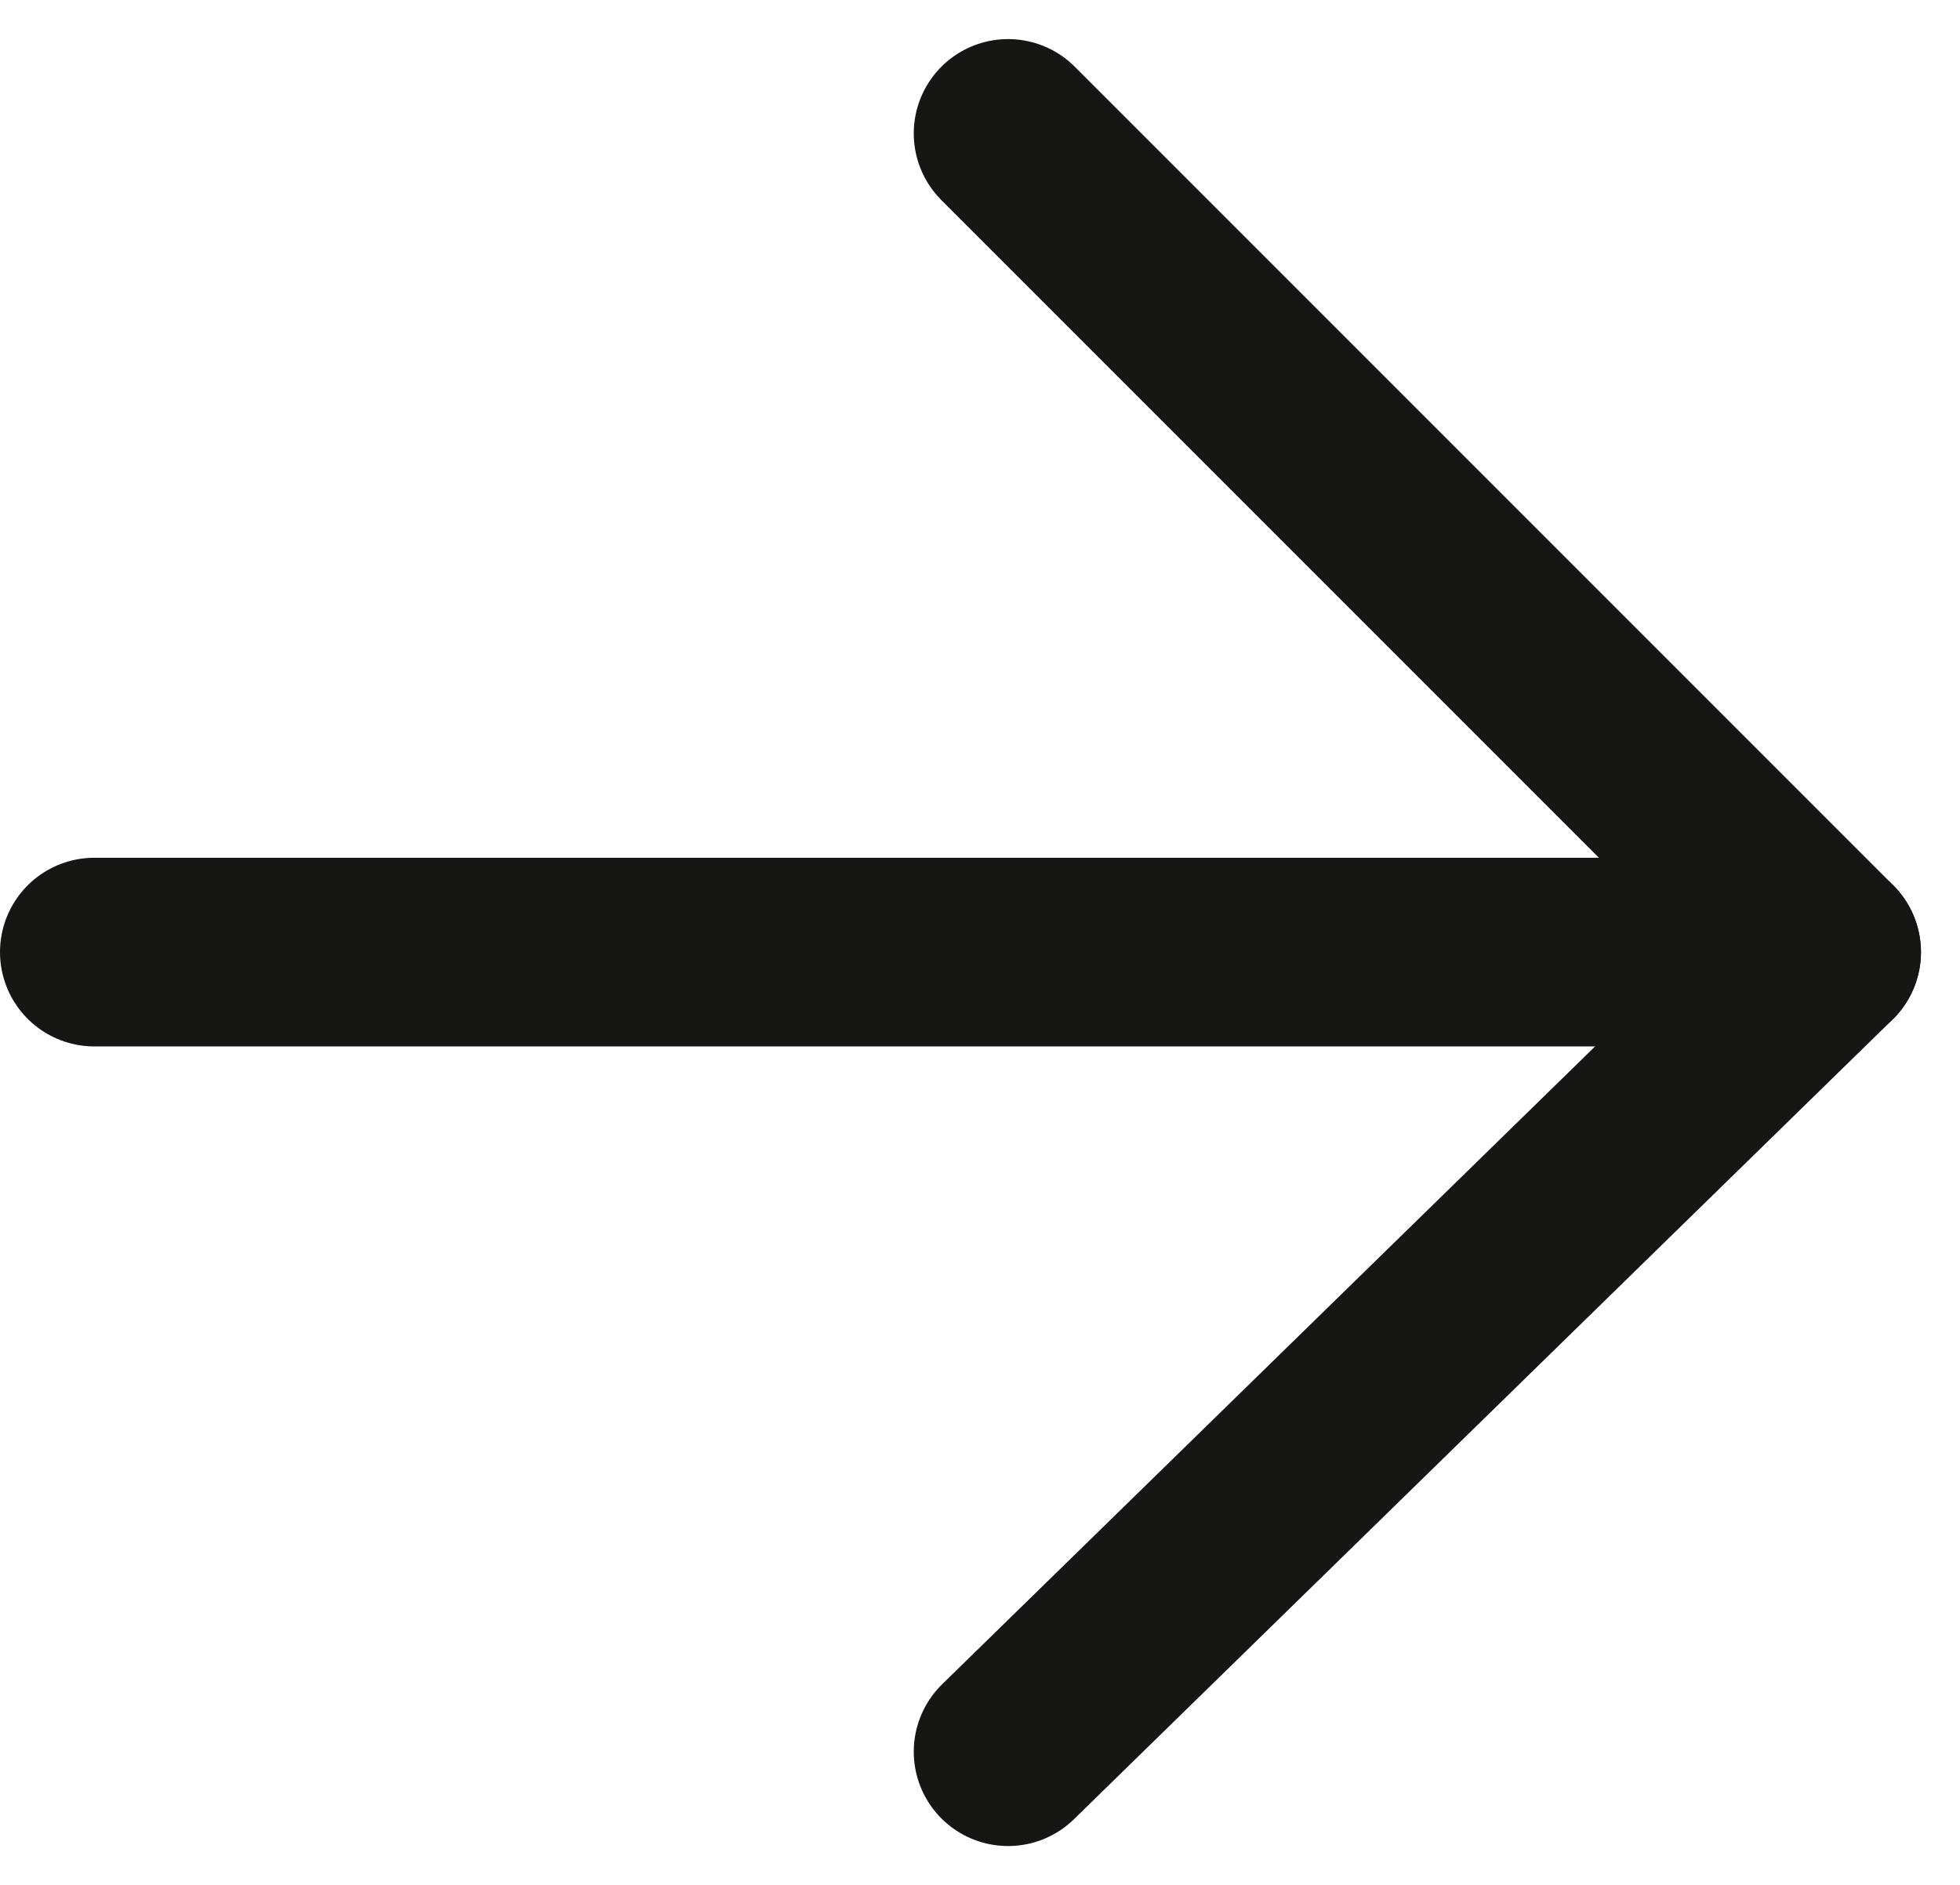 <svg xmlns="http://www.w3.org/2000/svg" width="62.344" height="59.954" viewBox="0 0 62.344 59.954">
  <g id="Gruppe_707" data-name="Gruppe 707" transform="translate(4090.602 -1632.257) rotate(90)">
    <line id="Linie_49" data-name="Linie 49" y1="26.037" x2="26.037" transform="translate(1636.5 4032.5)" fill="none" stroke="#161615" stroke-linecap="round" stroke-width="6"/>
    <line id="Linie_50" data-name="Linie 50" x1="25.431" y1="26.037" transform="translate(1662.537 4032.5)" fill="none" stroke="#161615" stroke-linecap="round" stroke-width="6"/>
    <line id="Linie_51" data-name="Linie 51" y2="52.68" transform="translate(1662.537 4034.922)" fill="none" stroke="#161615" stroke-linecap="round" stroke-width="6"/>
  </g>
</svg>
